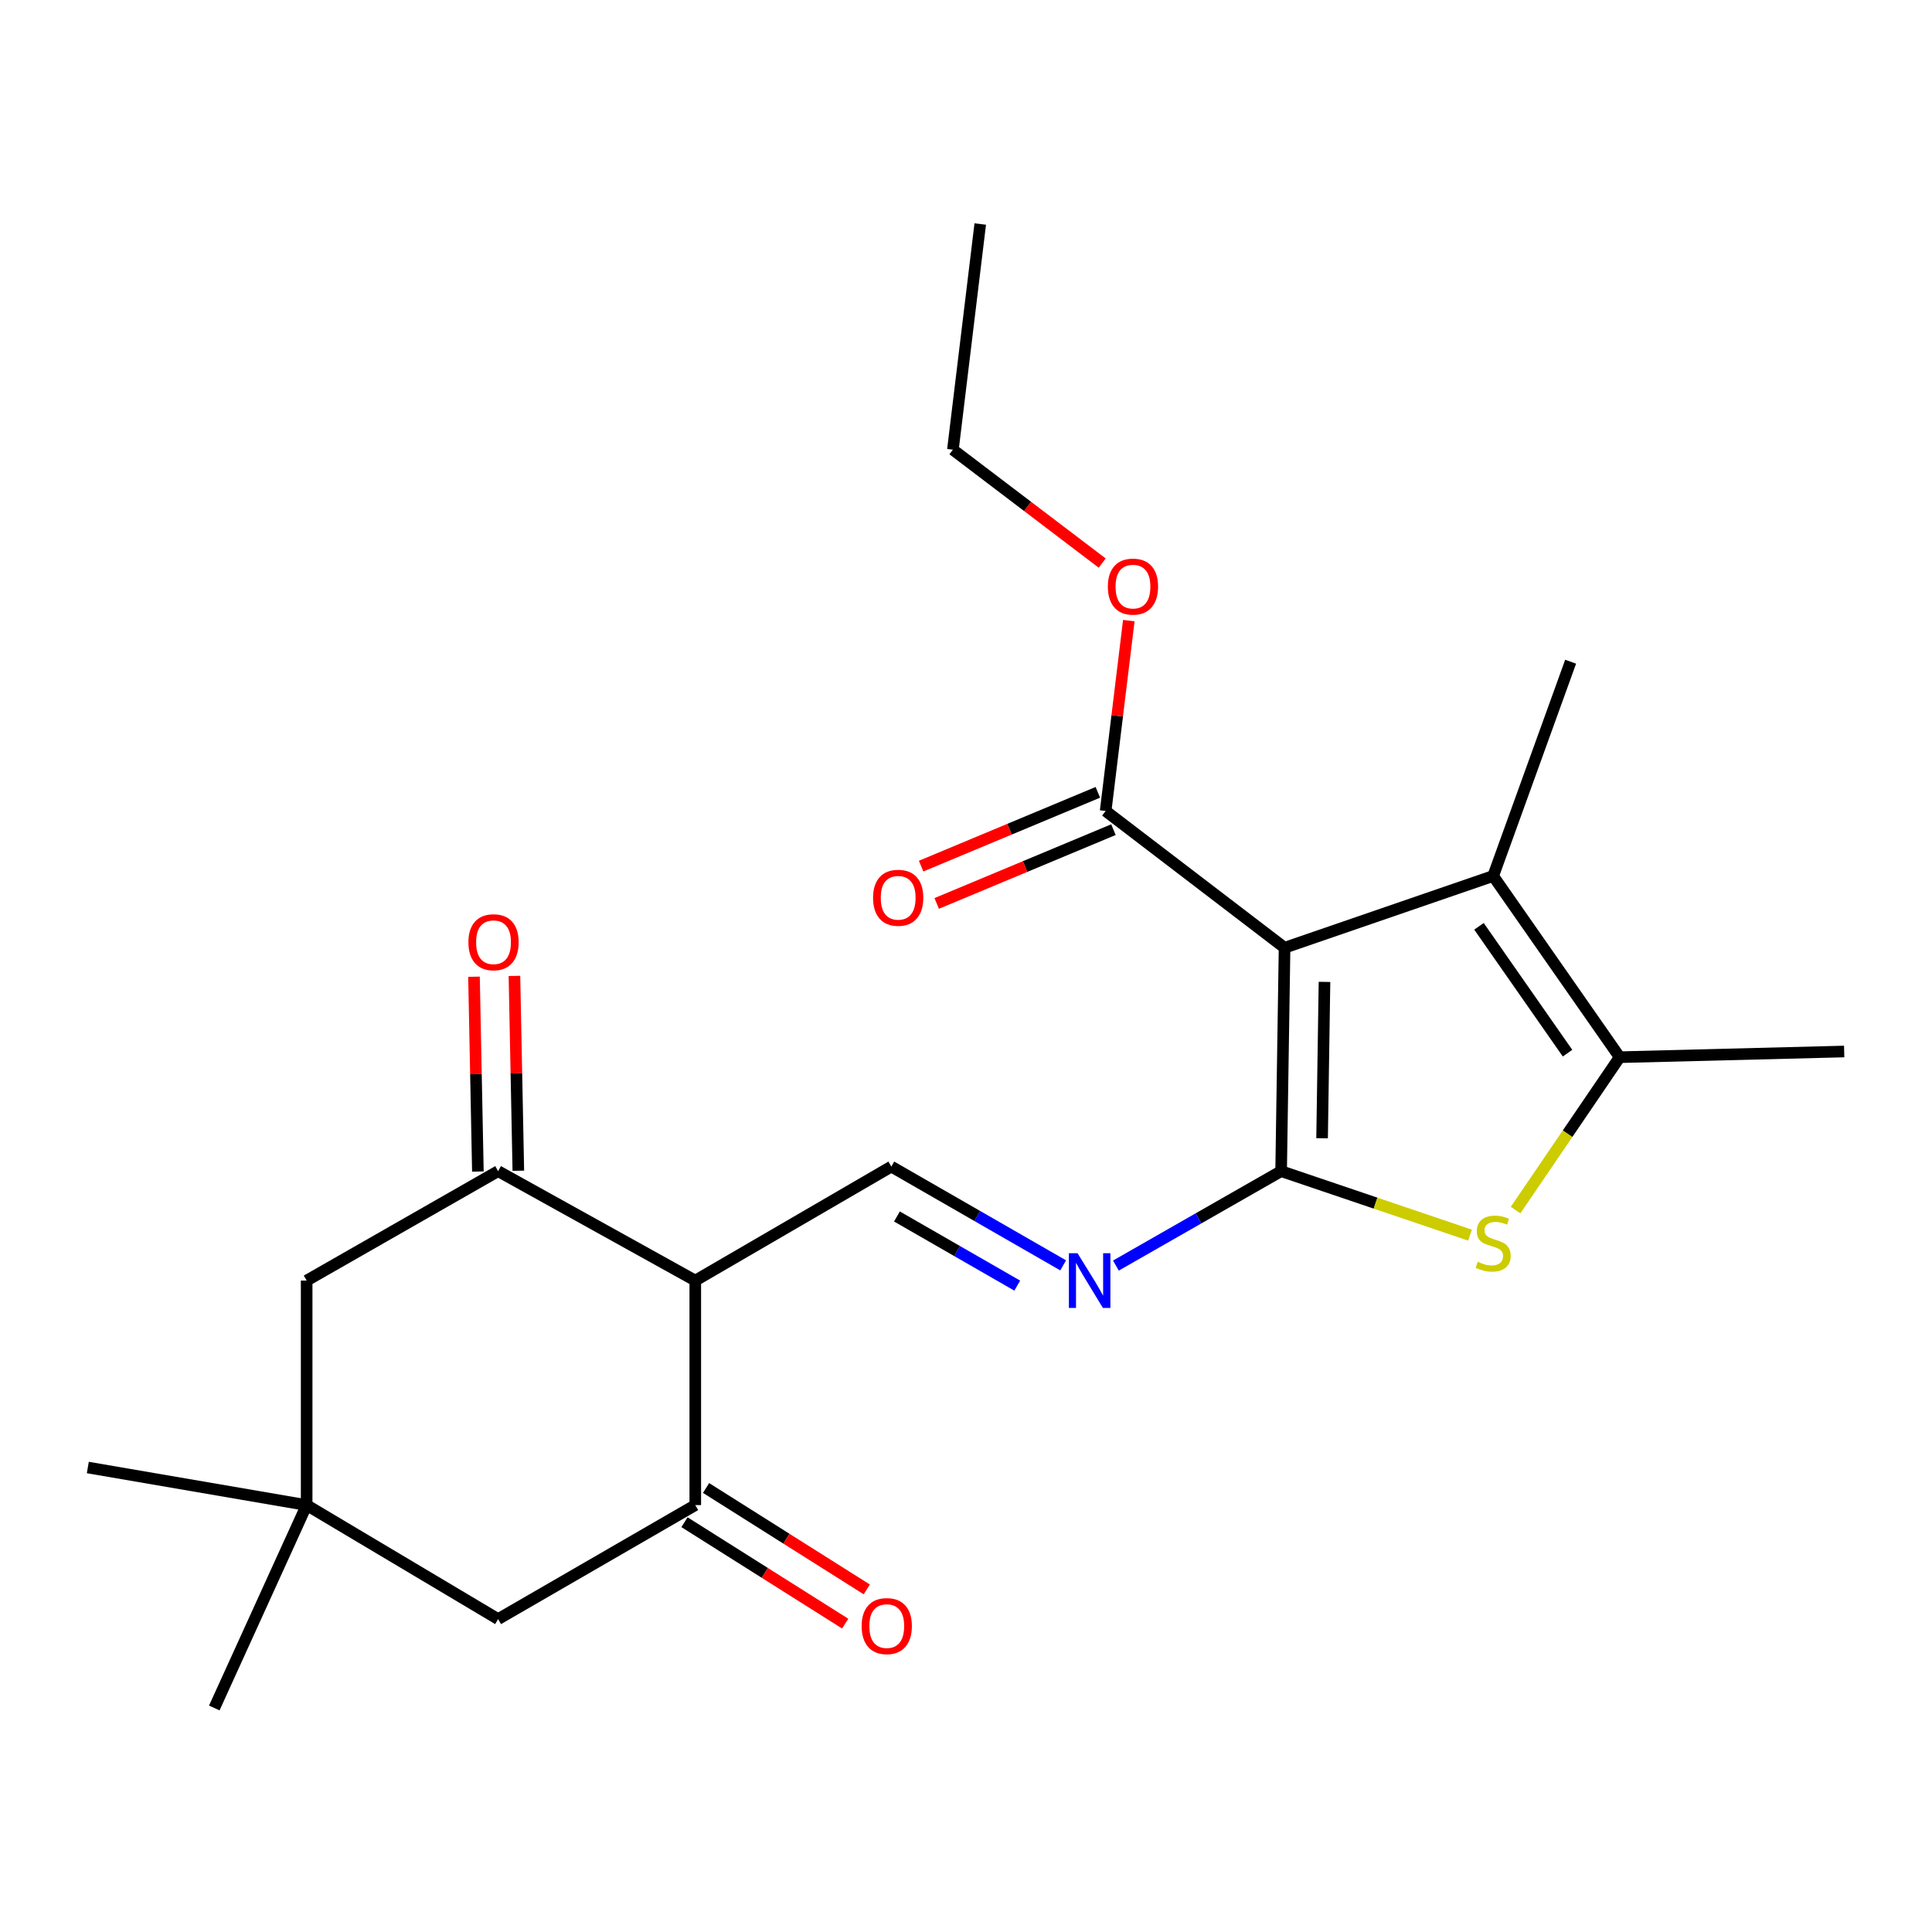 <?xml version='1.0' encoding='iso-8859-1'?>
<svg version='1.1' baseProfile='full'
              xmlns='http://www.w3.org/2000/svg'
                      xmlns:rdkit='http://www.rdkit.org/xml'
                      xmlns:xlink='http://www.w3.org/1999/xlink'
                  xml:space='preserve'
width='1000px' height='1000px' viewBox='0 0 1000 1000'>
<!-- END OF HEADER -->
<rect style='opacity:1.0;fill:#FFFFFF;stroke:none' width='1000' height='1000' x='0' y='0'> </rect>
<path class='bond-0' d='M 663.108,606.184 L 664.887,490.555' style='fill:none;fill-rule:evenodd;stroke:#000000;stroke-width:6px;stroke-linecap:butt;stroke-linejoin:miter;stroke-opacity:1' />
<path class='bond-0' d='M 684.309,589.161 L 685.555,508.222' style='fill:none;fill-rule:evenodd;stroke:#000000;stroke-width:6px;stroke-linecap:butt;stroke-linejoin:miter;stroke-opacity:1' />
<path class='bond-1' d='M 663.108,606.184 L 711.996,622.747' style='fill:none;fill-rule:evenodd;stroke:#000000;stroke-width:6px;stroke-linecap:butt;stroke-linejoin:miter;stroke-opacity:1' />
<path class='bond-1' d='M 711.996,622.747 L 760.885,639.311' style='fill:none;fill-rule:evenodd;stroke:#CCCC00;stroke-width:6px;stroke-linecap:butt;stroke-linejoin:miter;stroke-opacity:1' />
<path class='bond-5' d='M 663.108,606.184 L 620.349,630.621' style='fill:none;fill-rule:evenodd;stroke:#000000;stroke-width:6px;stroke-linecap:butt;stroke-linejoin:miter;stroke-opacity:1' />
<path class='bond-5' d='M 620.349,630.621 L 577.59,655.059' style='fill:none;fill-rule:evenodd;stroke:#0000FF;stroke-width:6px;stroke-linecap:butt;stroke-linejoin:miter;stroke-opacity:1' />
<path class='bond-2' d='M 664.887,490.555 L 772.862,453.404' style='fill:none;fill-rule:evenodd;stroke:#000000;stroke-width:6px;stroke-linecap:butt;stroke-linejoin:miter;stroke-opacity:1' />
<path class='bond-9' d='M 664.887,490.555 L 572.278,419.766' style='fill:none;fill-rule:evenodd;stroke:#000000;stroke-width:6px;stroke-linecap:butt;stroke-linejoin:miter;stroke-opacity:1' />
<path class='bond-3' d='M 784.456,626.341 L 811.396,586.771' style='fill:none;fill-rule:evenodd;stroke:#CCCC00;stroke-width:6px;stroke-linecap:butt;stroke-linejoin:miter;stroke-opacity:1' />
<path class='bond-3' d='M 811.396,586.771 L 838.336,547.2' style='fill:none;fill-rule:evenodd;stroke:#000000;stroke-width:6px;stroke-linecap:butt;stroke-linejoin:miter;stroke-opacity:1' />
<path class='bond-17' d='M 772.862,453.404 L 812.956,342.499' style='fill:none;fill-rule:evenodd;stroke:#000000;stroke-width:6px;stroke-linecap:butt;stroke-linejoin:miter;stroke-opacity:1' />
<path class='bond-23' d='M 772.862,453.404 L 838.336,547.2' style='fill:none;fill-rule:evenodd;stroke:#000000;stroke-width:6px;stroke-linecap:butt;stroke-linejoin:miter;stroke-opacity:1' />
<path class='bond-23' d='M 765.515,479.458 L 811.347,545.115' style='fill:none;fill-rule:evenodd;stroke:#000000;stroke-width:6px;stroke-linecap:butt;stroke-linejoin:miter;stroke-opacity:1' />
<path class='bond-18' d='M 838.336,547.2 L 954.545,544.258' style='fill:none;fill-rule:evenodd;stroke:#000000;stroke-width:6px;stroke-linecap:butt;stroke-linejoin:miter;stroke-opacity:1' />
<path class='bond-4' d='M 359.876,662.829 L 461.349,603.822' style='fill:none;fill-rule:evenodd;stroke:#000000;stroke-width:6px;stroke-linecap:butt;stroke-linejoin:miter;stroke-opacity:1' />
<path class='bond-6' d='M 359.876,662.829 L 257.822,606.184' style='fill:none;fill-rule:evenodd;stroke:#000000;stroke-width:6px;stroke-linecap:butt;stroke-linejoin:miter;stroke-opacity:1' />
<path class='bond-7' d='M 359.876,662.829 L 359.876,779.038' style='fill:none;fill-rule:evenodd;stroke:#000000;stroke-width:6px;stroke-linecap:butt;stroke-linejoin:miter;stroke-opacity:1' />
<path class='bond-8' d='M 550.296,654.953 L 505.822,629.388' style='fill:none;fill-rule:evenodd;stroke:#0000FF;stroke-width:6px;stroke-linecap:butt;stroke-linejoin:miter;stroke-opacity:1' />
<path class='bond-8' d='M 505.822,629.388 L 461.349,603.822' style='fill:none;fill-rule:evenodd;stroke:#000000;stroke-width:6px;stroke-linecap:butt;stroke-linejoin:miter;stroke-opacity:1' />
<path class='bond-8' d='M 526.52,665.435 L 495.388,647.539' style='fill:none;fill-rule:evenodd;stroke:#0000FF;stroke-width:6px;stroke-linecap:butt;stroke-linejoin:miter;stroke-opacity:1' />
<path class='bond-8' d='M 495.388,647.539 L 464.257,629.643' style='fill:none;fill-rule:evenodd;stroke:#000000;stroke-width:6px;stroke-linecap:butt;stroke-linejoin:miter;stroke-opacity:1' />
<path class='bond-12' d='M 257.822,606.184 L 158.722,662.829' style='fill:none;fill-rule:evenodd;stroke:#000000;stroke-width:6px;stroke-linecap:butt;stroke-linejoin:miter;stroke-opacity:1' />
<path class='bond-14' d='M 268.288,605.974 L 267.279,555.551' style='fill:none;fill-rule:evenodd;stroke:#000000;stroke-width:6px;stroke-linecap:butt;stroke-linejoin:miter;stroke-opacity:1' />
<path class='bond-14' d='M 267.279,555.551 L 266.27,505.128' style='fill:none;fill-rule:evenodd;stroke:#FF0000;stroke-width:6px;stroke-linecap:butt;stroke-linejoin:miter;stroke-opacity:1' />
<path class='bond-14' d='M 247.355,606.393 L 246.346,555.97' style='fill:none;fill-rule:evenodd;stroke:#000000;stroke-width:6px;stroke-linecap:butt;stroke-linejoin:miter;stroke-opacity:1' />
<path class='bond-14' d='M 246.346,555.97 L 245.337,505.547' style='fill:none;fill-rule:evenodd;stroke:#FF0000;stroke-width:6px;stroke-linecap:butt;stroke-linejoin:miter;stroke-opacity:1' />
<path class='bond-11' d='M 359.876,779.038 L 257.822,838.045' style='fill:none;fill-rule:evenodd;stroke:#000000;stroke-width:6px;stroke-linecap:butt;stroke-linejoin:miter;stroke-opacity:1' />
<path class='bond-13' d='M 354.289,787.892 L 395.88,814.137' style='fill:none;fill-rule:evenodd;stroke:#000000;stroke-width:6px;stroke-linecap:butt;stroke-linejoin:miter;stroke-opacity:1' />
<path class='bond-13' d='M 395.88,814.137 L 437.471,840.382' style='fill:none;fill-rule:evenodd;stroke:#FF0000;stroke-width:6px;stroke-linecap:butt;stroke-linejoin:miter;stroke-opacity:1' />
<path class='bond-13' d='M 365.462,770.185 L 407.053,796.431' style='fill:none;fill-rule:evenodd;stroke:#000000;stroke-width:6px;stroke-linecap:butt;stroke-linejoin:miter;stroke-opacity:1' />
<path class='bond-13' d='M 407.053,796.431 L 448.644,822.676' style='fill:none;fill-rule:evenodd;stroke:#FF0000;stroke-width:6px;stroke-linecap:butt;stroke-linejoin:miter;stroke-opacity:1' />
<path class='bond-15' d='M 568.244,410.106 L 522.508,429.204' style='fill:none;fill-rule:evenodd;stroke:#000000;stroke-width:6px;stroke-linecap:butt;stroke-linejoin:miter;stroke-opacity:1' />
<path class='bond-15' d='M 522.508,429.204 L 476.772,448.302' style='fill:none;fill-rule:evenodd;stroke:#FF0000;stroke-width:6px;stroke-linecap:butt;stroke-linejoin:miter;stroke-opacity:1' />
<path class='bond-15' d='M 576.312,429.426 L 530.575,448.524' style='fill:none;fill-rule:evenodd;stroke:#000000;stroke-width:6px;stroke-linecap:butt;stroke-linejoin:miter;stroke-opacity:1' />
<path class='bond-15' d='M 530.575,448.524 L 484.839,467.622' style='fill:none;fill-rule:evenodd;stroke:#FF0000;stroke-width:6px;stroke-linecap:butt;stroke-linejoin:miter;stroke-opacity:1' />
<path class='bond-16' d='M 572.278,419.766 L 578.274,370.499' style='fill:none;fill-rule:evenodd;stroke:#000000;stroke-width:6px;stroke-linecap:butt;stroke-linejoin:miter;stroke-opacity:1' />
<path class='bond-16' d='M 578.274,370.499 L 584.269,321.232' style='fill:none;fill-rule:evenodd;stroke:#FF0000;stroke-width:6px;stroke-linecap:butt;stroke-linejoin:miter;stroke-opacity:1' />
<path class='bond-10' d='M 158.722,779.038 L 257.822,838.045' style='fill:none;fill-rule:evenodd;stroke:#000000;stroke-width:6px;stroke-linecap:butt;stroke-linejoin:miter;stroke-opacity:1' />
<path class='bond-19' d='M 158.722,779.038 L 110.916,884.047' style='fill:none;fill-rule:evenodd;stroke:#000000;stroke-width:6px;stroke-linecap:butt;stroke-linejoin:miter;stroke-opacity:1' />
<path class='bond-20' d='M 158.722,779.038 L 45.455,759.579' style='fill:none;fill-rule:evenodd;stroke:#000000;stroke-width:6px;stroke-linecap:butt;stroke-linejoin:miter;stroke-opacity:1' />
<path class='bond-24' d='M 158.722,779.038 L 158.722,662.829' style='fill:none;fill-rule:evenodd;stroke:#000000;stroke-width:6px;stroke-linecap:butt;stroke-linejoin:miter;stroke-opacity:1' />
<path class='bond-21' d='M 570.496,291.449 L 531.857,262.102' style='fill:none;fill-rule:evenodd;stroke:#FF0000;stroke-width:6px;stroke-linecap:butt;stroke-linejoin:miter;stroke-opacity:1' />
<path class='bond-21' d='M 531.857,262.102 L 493.219,232.756' style='fill:none;fill-rule:evenodd;stroke:#000000;stroke-width:6px;stroke-linecap:butt;stroke-linejoin:miter;stroke-opacity:1' />
<path class='bond-22' d='M 493.219,232.756 L 507.374,115.953' style='fill:none;fill-rule:evenodd;stroke:#000000;stroke-width:6px;stroke-linecap:butt;stroke-linejoin:miter;stroke-opacity:1' />
<path  class='atom-2' d='M 764.862 653.089
Q 765.182 653.209, 766.502 653.769
Q 767.822 654.329, 769.262 654.689
Q 770.742 655.009, 772.182 655.009
Q 774.862 655.009, 776.422 653.729
Q 777.982 652.409, 777.982 650.129
Q 777.982 648.569, 777.182 647.609
Q 776.422 646.649, 775.222 646.129
Q 774.022 645.609, 772.022 645.009
Q 769.502 644.249, 767.982 643.529
Q 766.502 642.809, 765.422 641.289
Q 764.382 639.769, 764.382 637.209
Q 764.382 633.649, 766.782 631.449
Q 769.222 629.249, 774.022 629.249
Q 777.302 629.249, 781.022 630.809
L 780.102 633.889
Q 776.702 632.489, 774.142 632.489
Q 771.382 632.489, 769.862 633.649
Q 768.342 634.769, 768.382 636.729
Q 768.382 638.249, 769.142 639.169
Q 769.942 640.089, 771.062 640.609
Q 772.222 641.129, 774.142 641.729
Q 776.702 642.529, 778.222 643.329
Q 779.742 644.129, 780.822 645.769
Q 781.942 647.369, 781.942 650.129
Q 781.942 654.049, 779.302 656.169
Q 776.702 658.249, 772.342 658.249
Q 769.822 658.249, 767.902 657.689
Q 766.022 657.169, 763.782 656.249
L 764.862 653.089
' fill='#CCCC00'/>
<path  class='atom-6' d='M 557.736 648.669
L 567.016 663.669
Q 567.936 665.149, 569.416 667.829
Q 570.896 670.509, 570.976 670.669
L 570.976 648.669
L 574.736 648.669
L 574.736 676.989
L 570.856 676.989
L 560.896 660.589
Q 559.736 658.669, 558.496 656.469
Q 557.296 654.269, 556.936 653.589
L 556.936 676.989
L 553.256 676.989
L 553.256 648.669
L 557.736 648.669
' fill='#0000FF'/>
<path  class='atom-14' d='M 445.988 841.661
Q 445.988 834.861, 449.348 831.061
Q 452.708 827.261, 458.988 827.261
Q 465.268 827.261, 468.628 831.061
Q 471.988 834.861, 471.988 841.661
Q 471.988 848.541, 468.588 852.461
Q 465.188 856.341, 458.988 856.341
Q 452.748 856.341, 449.348 852.461
Q 445.988 848.581, 445.988 841.661
M 458.988 853.141
Q 463.308 853.141, 465.628 850.261
Q 467.988 847.341, 467.988 841.661
Q 467.988 836.101, 465.628 833.301
Q 463.308 830.461, 458.988 830.461
Q 454.668 830.461, 452.308 833.261
Q 449.988 836.061, 449.988 841.661
Q 449.988 847.381, 452.308 850.261
Q 454.668 853.141, 458.988 853.141
' fill='#FF0000'/>
<path  class='atom-15' d='M 242.449 487.693
Q 242.449 480.893, 245.809 477.093
Q 249.169 473.293, 255.449 473.293
Q 261.729 473.293, 265.089 477.093
Q 268.449 480.893, 268.449 487.693
Q 268.449 494.573, 265.049 498.493
Q 261.649 502.373, 255.449 502.373
Q 249.209 502.373, 245.809 498.493
Q 242.449 494.613, 242.449 487.693
M 255.449 499.173
Q 259.769 499.173, 262.089 496.293
Q 264.449 493.373, 264.449 487.693
Q 264.449 482.133, 262.089 479.333
Q 259.769 476.493, 255.449 476.493
Q 251.129 476.493, 248.769 479.293
Q 246.449 482.093, 246.449 487.693
Q 246.449 493.413, 248.769 496.293
Q 251.129 499.173, 255.449 499.173
' fill='#FF0000'/>
<path  class='atom-16' d='M 451.896 464.685
Q 451.896 457.885, 455.256 454.085
Q 458.616 450.285, 464.896 450.285
Q 471.176 450.285, 474.536 454.085
Q 477.896 457.885, 477.896 464.685
Q 477.896 471.565, 474.496 475.485
Q 471.096 479.365, 464.896 479.365
Q 458.656 479.365, 455.256 475.485
Q 451.896 471.605, 451.896 464.685
M 464.896 476.165
Q 469.216 476.165, 471.536 473.285
Q 473.896 470.365, 473.896 464.685
Q 473.896 459.125, 471.536 456.325
Q 469.216 453.485, 464.896 453.485
Q 460.576 453.485, 458.216 456.285
Q 455.896 459.085, 455.896 464.685
Q 455.896 470.405, 458.216 473.285
Q 460.576 476.165, 464.896 476.165
' fill='#FF0000'/>
<path  class='atom-17' d='M 573.422 303.625
Q 573.422 296.825, 576.782 293.025
Q 580.142 289.225, 586.422 289.225
Q 592.702 289.225, 596.062 293.025
Q 599.422 296.825, 599.422 303.625
Q 599.422 310.505, 596.022 314.425
Q 592.622 318.305, 586.422 318.305
Q 580.182 318.305, 576.782 314.425
Q 573.422 310.545, 573.422 303.625
M 586.422 315.105
Q 590.742 315.105, 593.062 312.225
Q 595.422 309.305, 595.422 303.625
Q 595.422 298.065, 593.062 295.265
Q 590.742 292.425, 586.422 292.425
Q 582.102 292.425, 579.742 295.225
Q 577.422 298.025, 577.422 303.625
Q 577.422 309.345, 579.742 312.225
Q 582.102 315.105, 586.422 315.105
' fill='#FF0000'/>
</svg>
